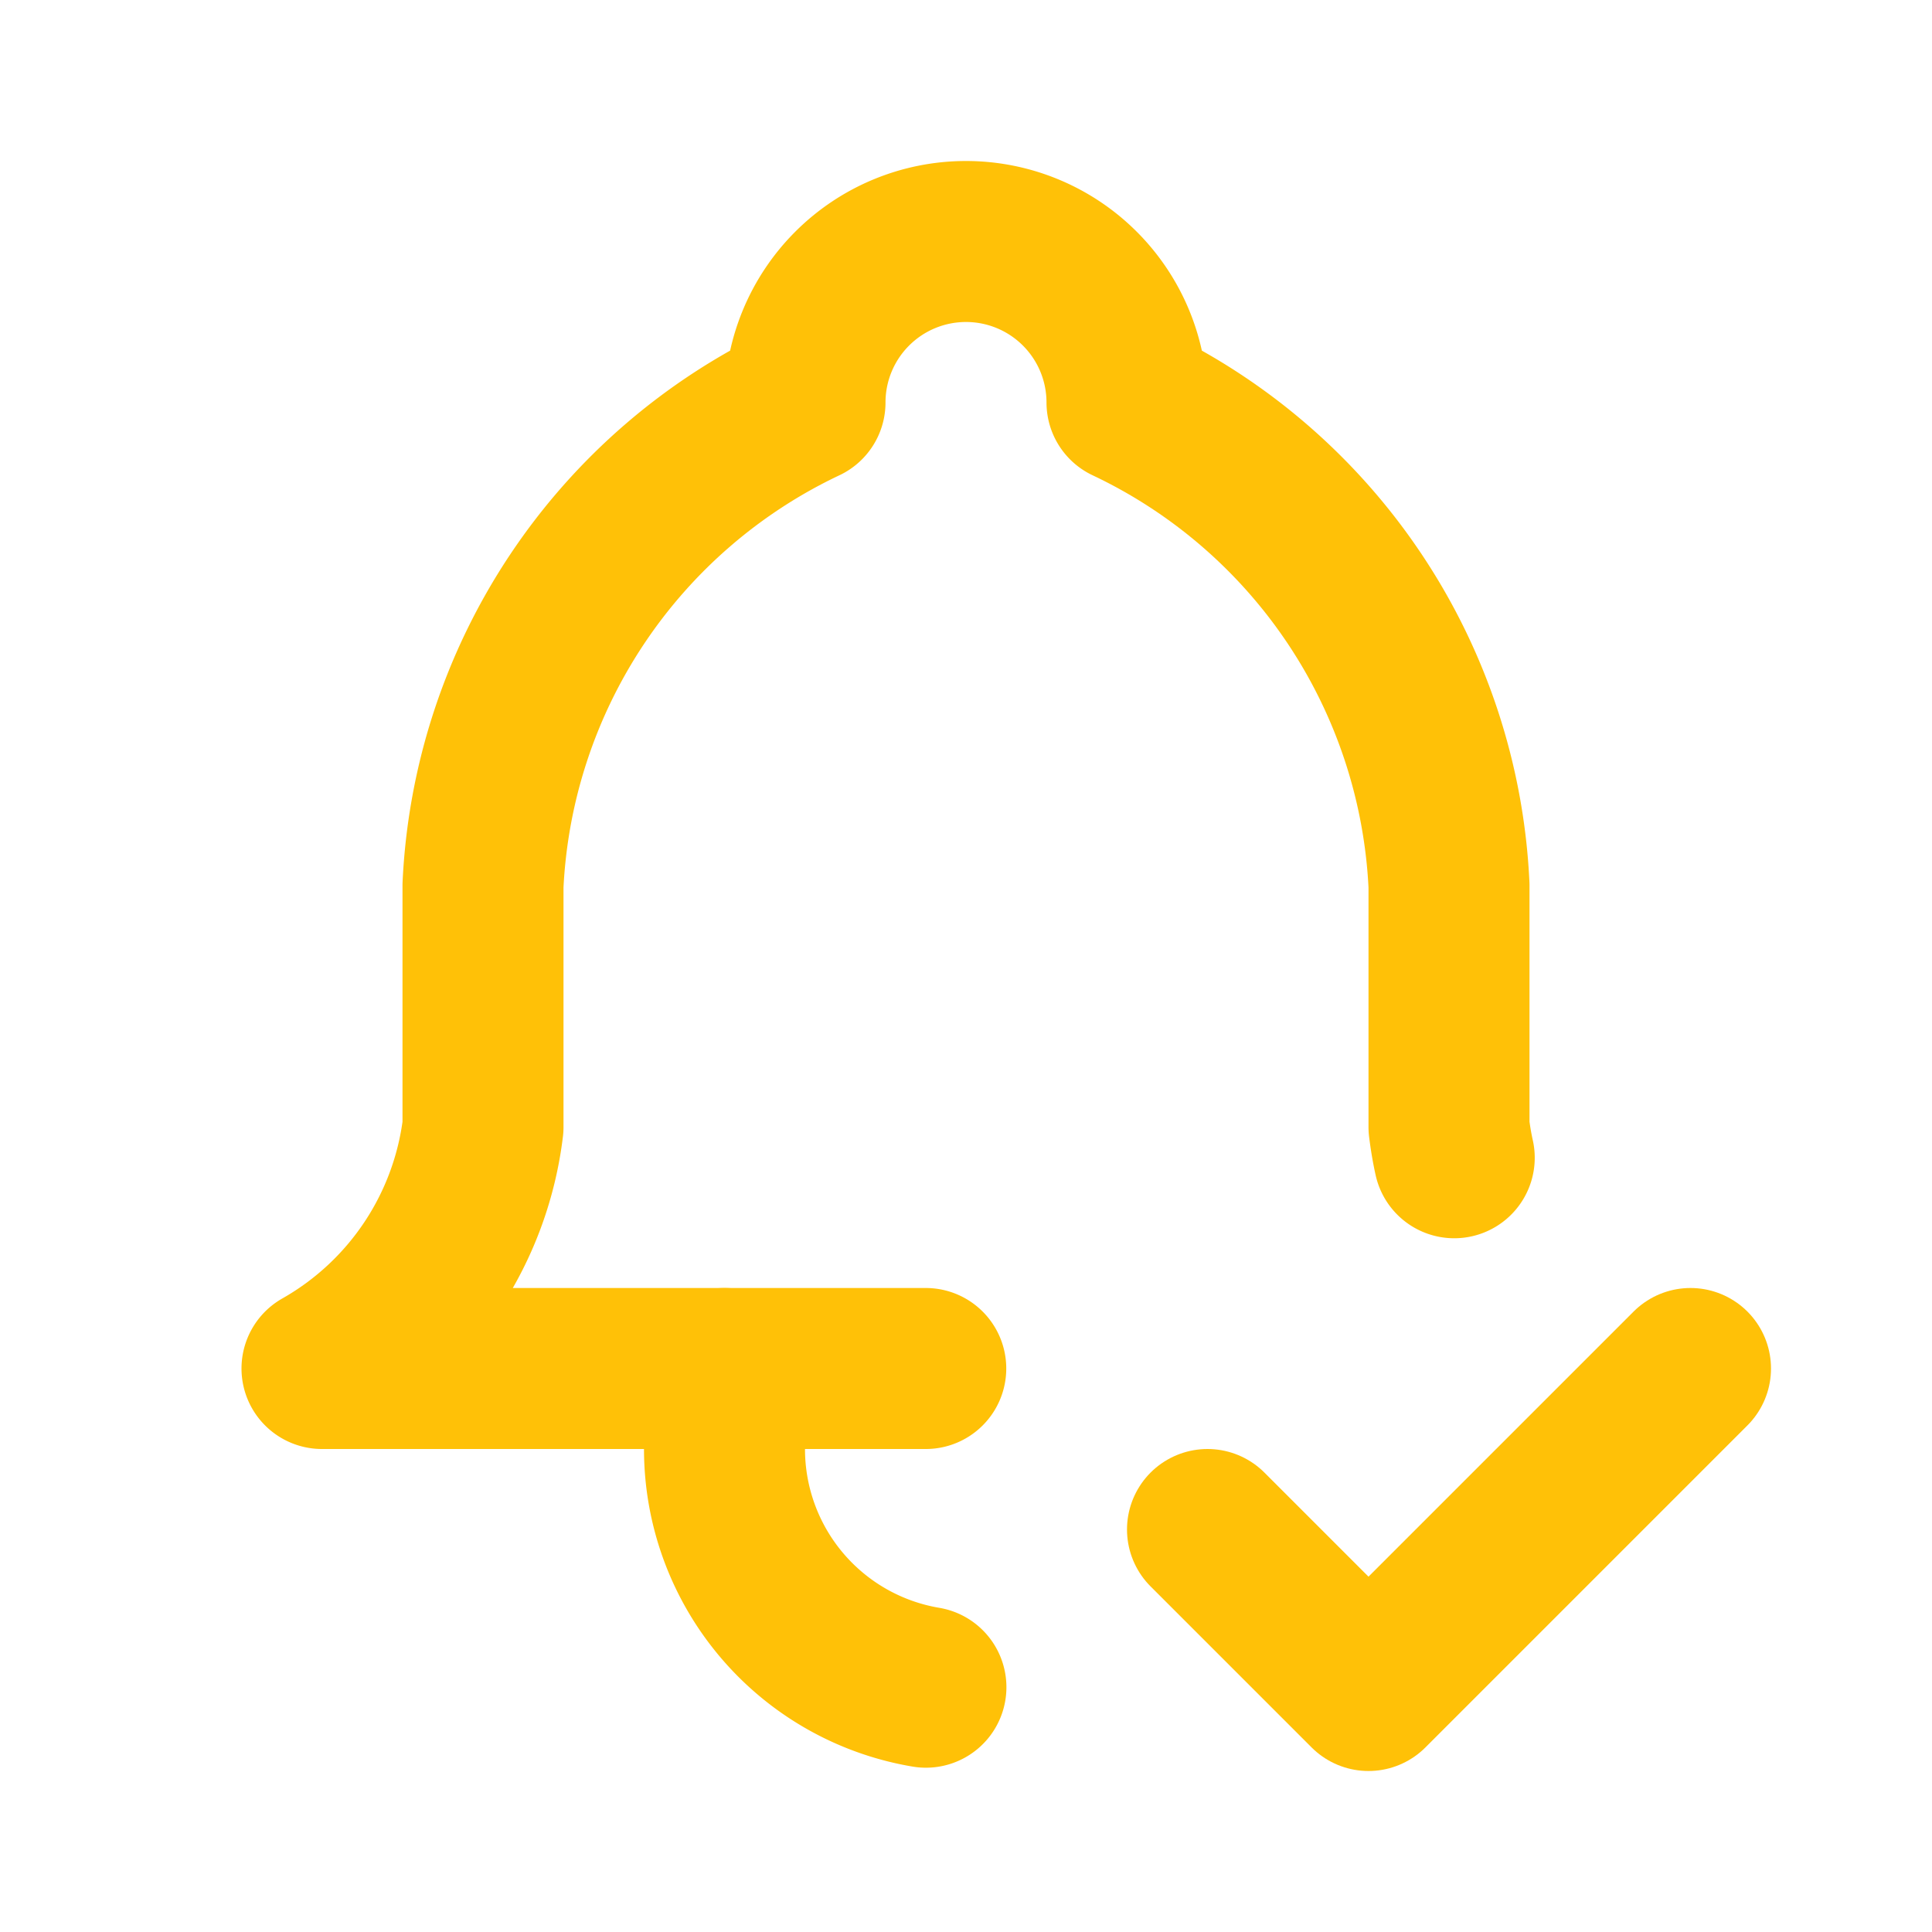 <svg  xmlns="http://www.w3.org/2000/svg"  width="24"  height="24"  viewBox="0 0 24 24"  fill="none"  stroke="#ffc107"  stroke-width="2"  stroke-linecap="round"  stroke-linejoin="round"  class="icon icon-tabler icons-tabler-outline icon-tabler-bell-check"><path stroke="none" d="M0 0h24v24H0z" fill="none"/><path d="M11.5 17h-7.5a4 4 0 0 0 2 -3v-3a7 7 0 0 1 4 -6a2 2 0 1 1 4 0a7 7 0 0 1 4 6v3c.016 .129 .037 .256 .065 .382" /><path d="M9 17v1a3 3 0 0 0 2.502 2.959" /><path d="M15 19l2 2l4 -4" /></svg>